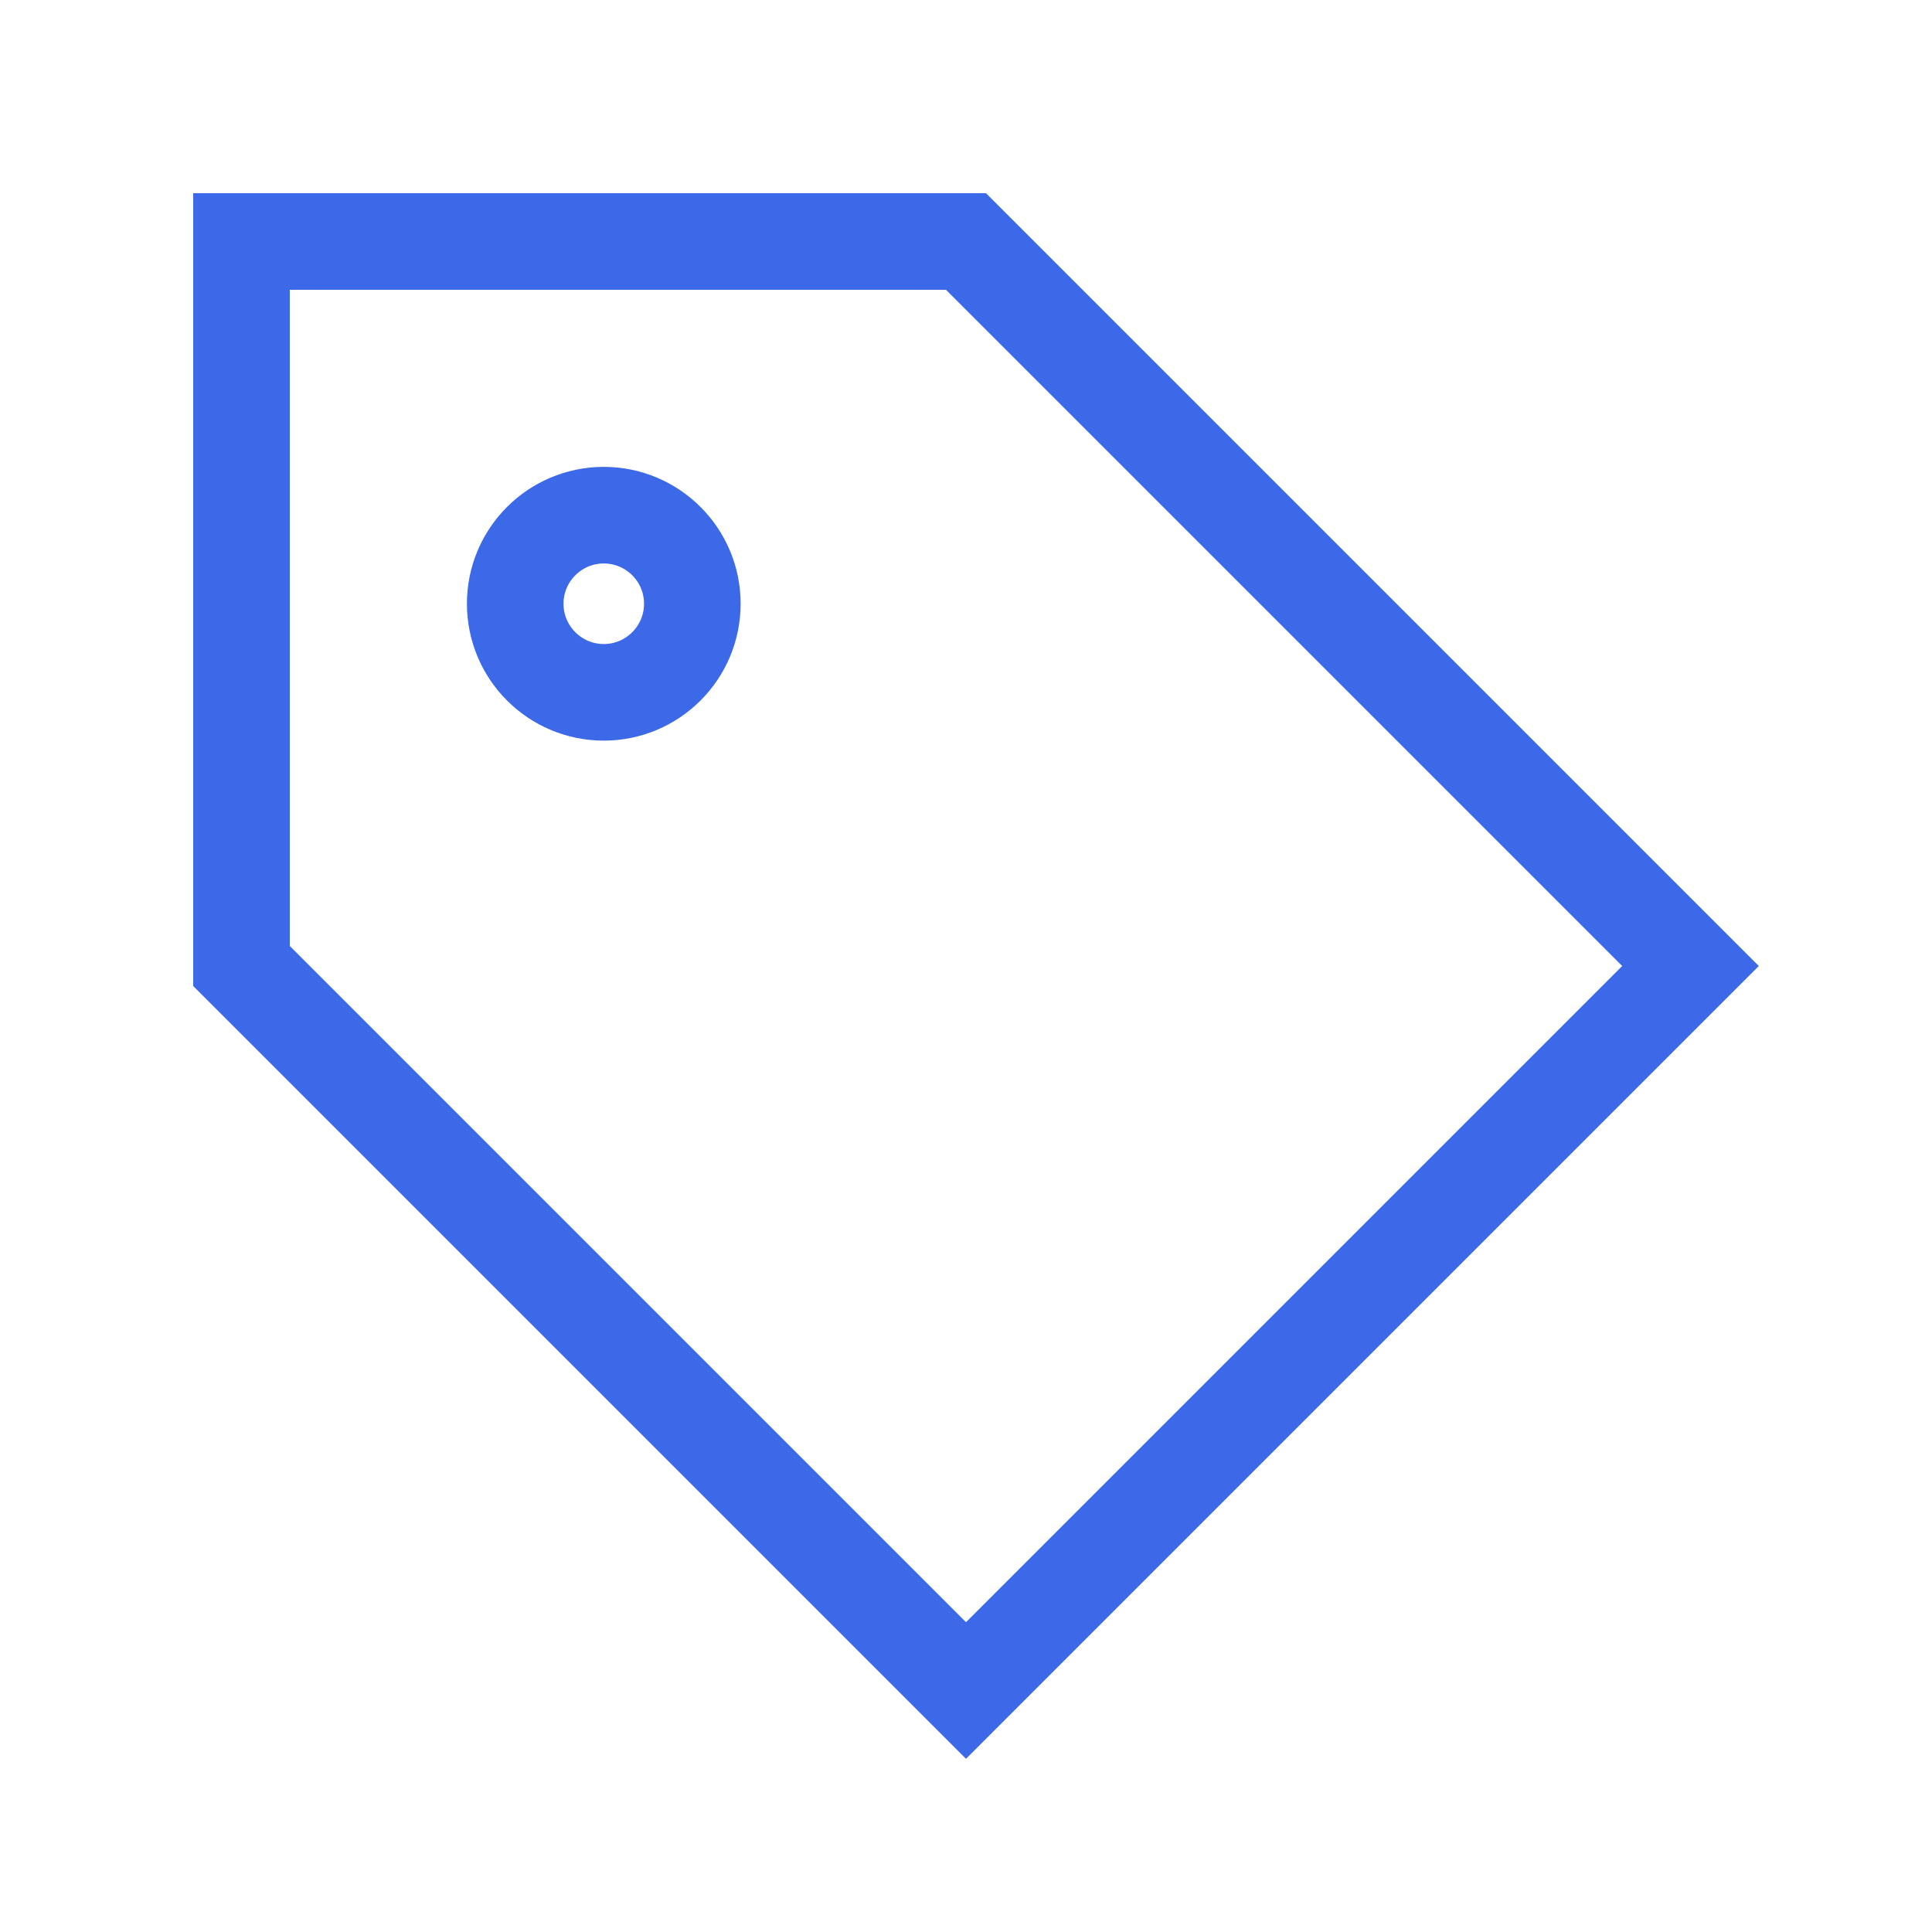 <svg width="40" height="40" viewBox="0 0 40 40" fill="none" xmlns="http://www.w3.org/2000/svg">
<path d="M12.5 10.666C13.512 10.666 14.334 11.487 14.334 12.499C14.334 13.512 13.512 14.334 12.5 14.334C11.488 14.333 10.667 13.512 10.667 12.499C10.667 11.487 11.488 10.667 12.5 10.666Z" stroke="#3C69E7" stroke-width="2" stroke-linecap="square"/>
<path d="M5 20V5H20L35 20L20 35L5 20Z" stroke="#3C69E7" stroke-width="2" stroke-linecap="square"/>
</svg>
